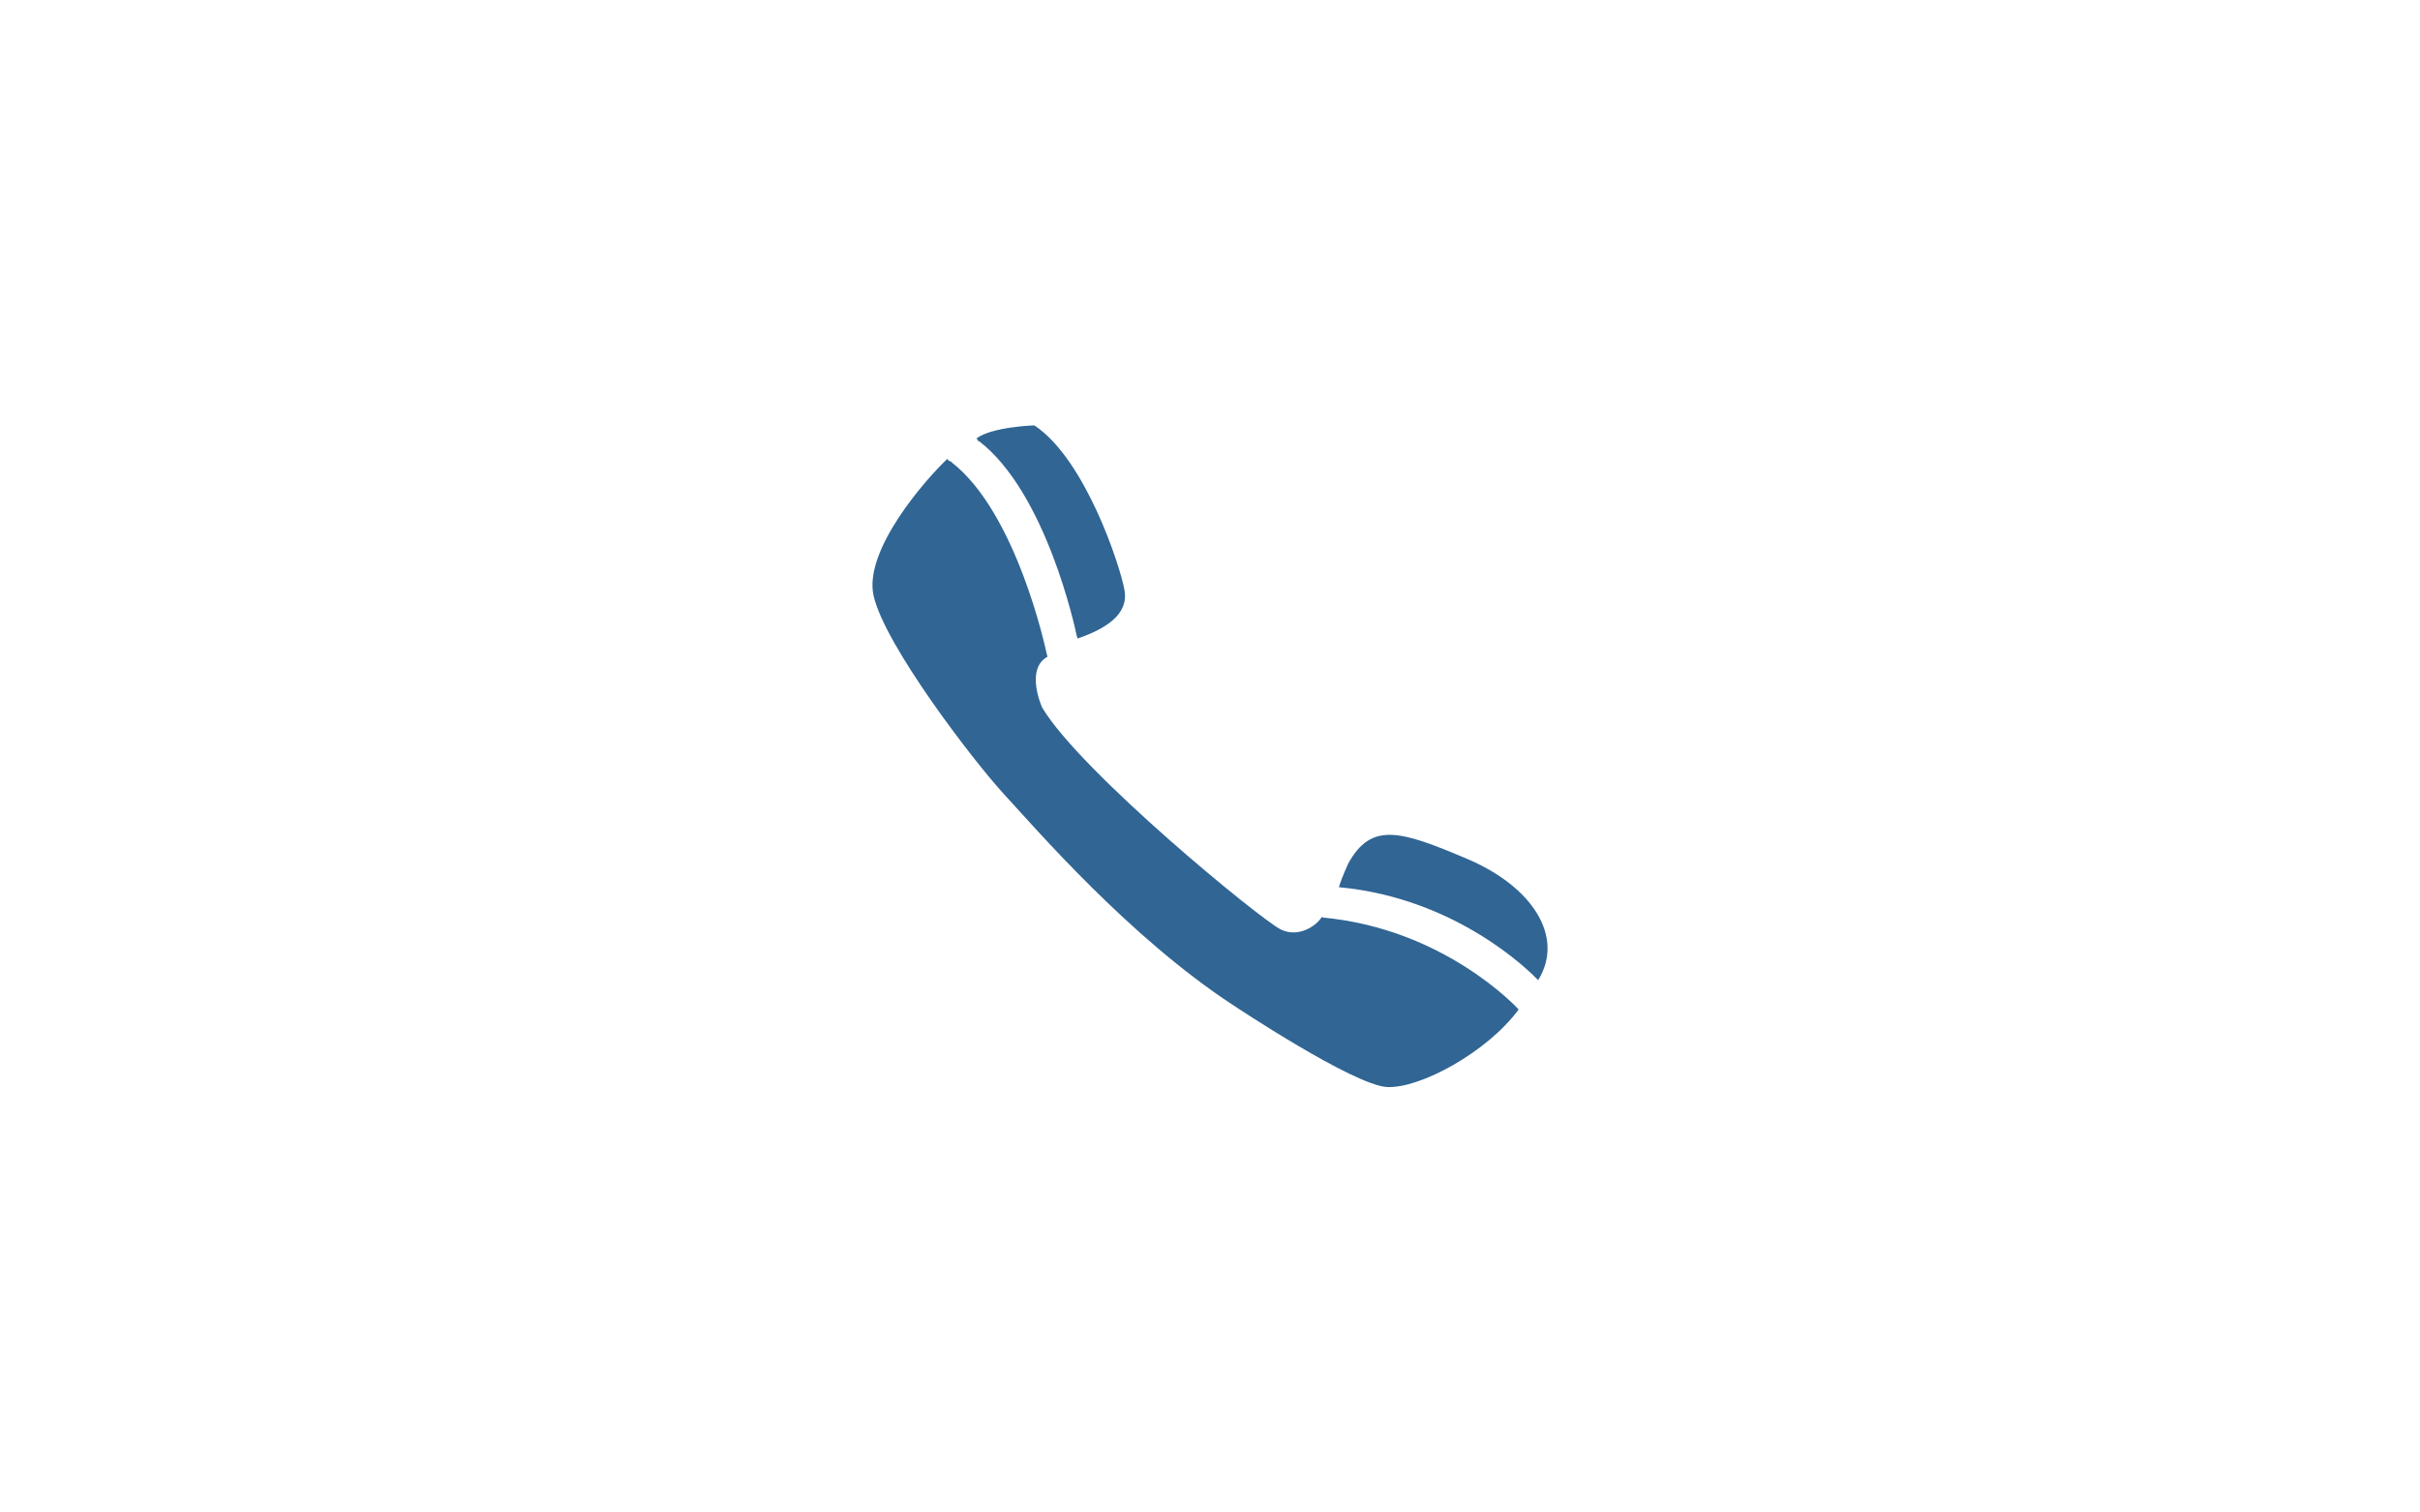 <?xml version="1.0" encoding="utf-8"?>
<!-- Generator: Adobe Illustrator 16.0.4, SVG Export Plug-In . SVG Version: 6.00 Build 0)  -->
<!DOCTYPE svg PUBLIC "-//W3C//DTD SVG 1.1//EN" "http://www.w3.org/Graphics/SVG/1.1/DTD/svg11.dtd">
<svg xmlns="http://www.w3.org/2000/svg" xmlns:xlink="http://www.w3.org/1999/xlink" version="1.1" id="Ebene_1" x="0px" y="0px" width="313.6px" height="196px" viewBox="0 0 640 400" enable-background="new 0 0 640 400" xml:space="preserve">
<g>
	<defs>
		<rect id="SVGID_1_" x="230.734" y="112.5" width="178.529" height="175"/>
	</defs>
	<clipPath id="SVGID_2_">
		<use xlink:href="#SVGID_1_" overflow="visible"/>
	</clipPath>
	<path clip-path="url(#SVGID_2_)" fill="#306594" d="M406.784,259.223c7.096-11.494-1.573-24.777-18.757-32.068   c-17.764-7.553-25.356-9.811-31.461,1.199c0,0-1.818,3.928-2.467,6.283C385.229,237.504,404.66,256.99,406.784,259.223"/>
	<path clip-path="url(#SVGID_2_)" fill="#306594" d="M258.461,116.186c0.104,0.131,0.179,0.268,0.248,0.434   c0.027,0.068,0.055,0.139,0.07,0.207l0.13-0.18c17.771,13.711,25.433,49.514,25.812,51.348c0,0.014,0.006,0.014,0.006,0.014   c0.028,0.117,0.049,0.248,0.077,0.357c0.041,0.07,0.089,0.125,0.104,0.207c0.042,0.098,0.055,0.193,0.089,0.291   c7.531-2.605,13.547-6.422,12.389-12.811c-1.191-6.594-10.438-34.707-23.84-43.553c0,0-11.176,0.33-15.344,3.473   C258.289,116.027,258.378,116.082,258.461,116.186"/>
	<path clip-path="url(#SVGID_2_)" fill="#306594" d="M401.518,266.828l-0.012,0.016c-0.195-0.223-19.583-21.266-51.734-24.186   l0.014-0.139h-0.014c-0.055,0.014-0.097,0.014-0.165,0.027c-0.028,0.016-0.055,0-0.082,0c-1.296,2.234-6.091,5.582-10.805,3.266   c-5.402-2.658-53.125-41.824-63.115-58.705c0,0-4.616-10.143,1.461-13.465c-0.055-0.088-0.111-0.17-0.131-0.275   c-0.021-0.096-0.042-0.178-0.062-0.246c-0.028-0.084-0.041-0.166-0.069-0.248c0-0.016,0-0.029,0-0.043   c-0.028-0.096-0.042-0.178-0.055-0.26c-0.014-0.057,0-0.084,0-0.111h-0.042c-0.069-0.373-7.813-36.898-25.081-50.23l0.076-0.098   c-0.131-0.012-0.269-0.047-0.42-0.137c0-0.014,0-0.014,0-0.027h-0.027c-0.234-0.041-0.448-0.201-0.607-0.4   c0-0.02-0.014-0.027-0.014-0.047c-0.042-0.041-0.042-0.119-0.083-0.188c-5.94,5.623-22.214,24.254-19.513,36.23   c2.962,13.133,26.514,43.844,34.575,52.572c8.173,8.848,32.936,37.678,60.581,55.742c0,0,31.807,21.195,40.682,21.609   c8.653,0.4,26.362-9.15,34.739-20.492C401.588,266.953,401.546,266.885,401.518,266.828"/>
</g>
</svg>
